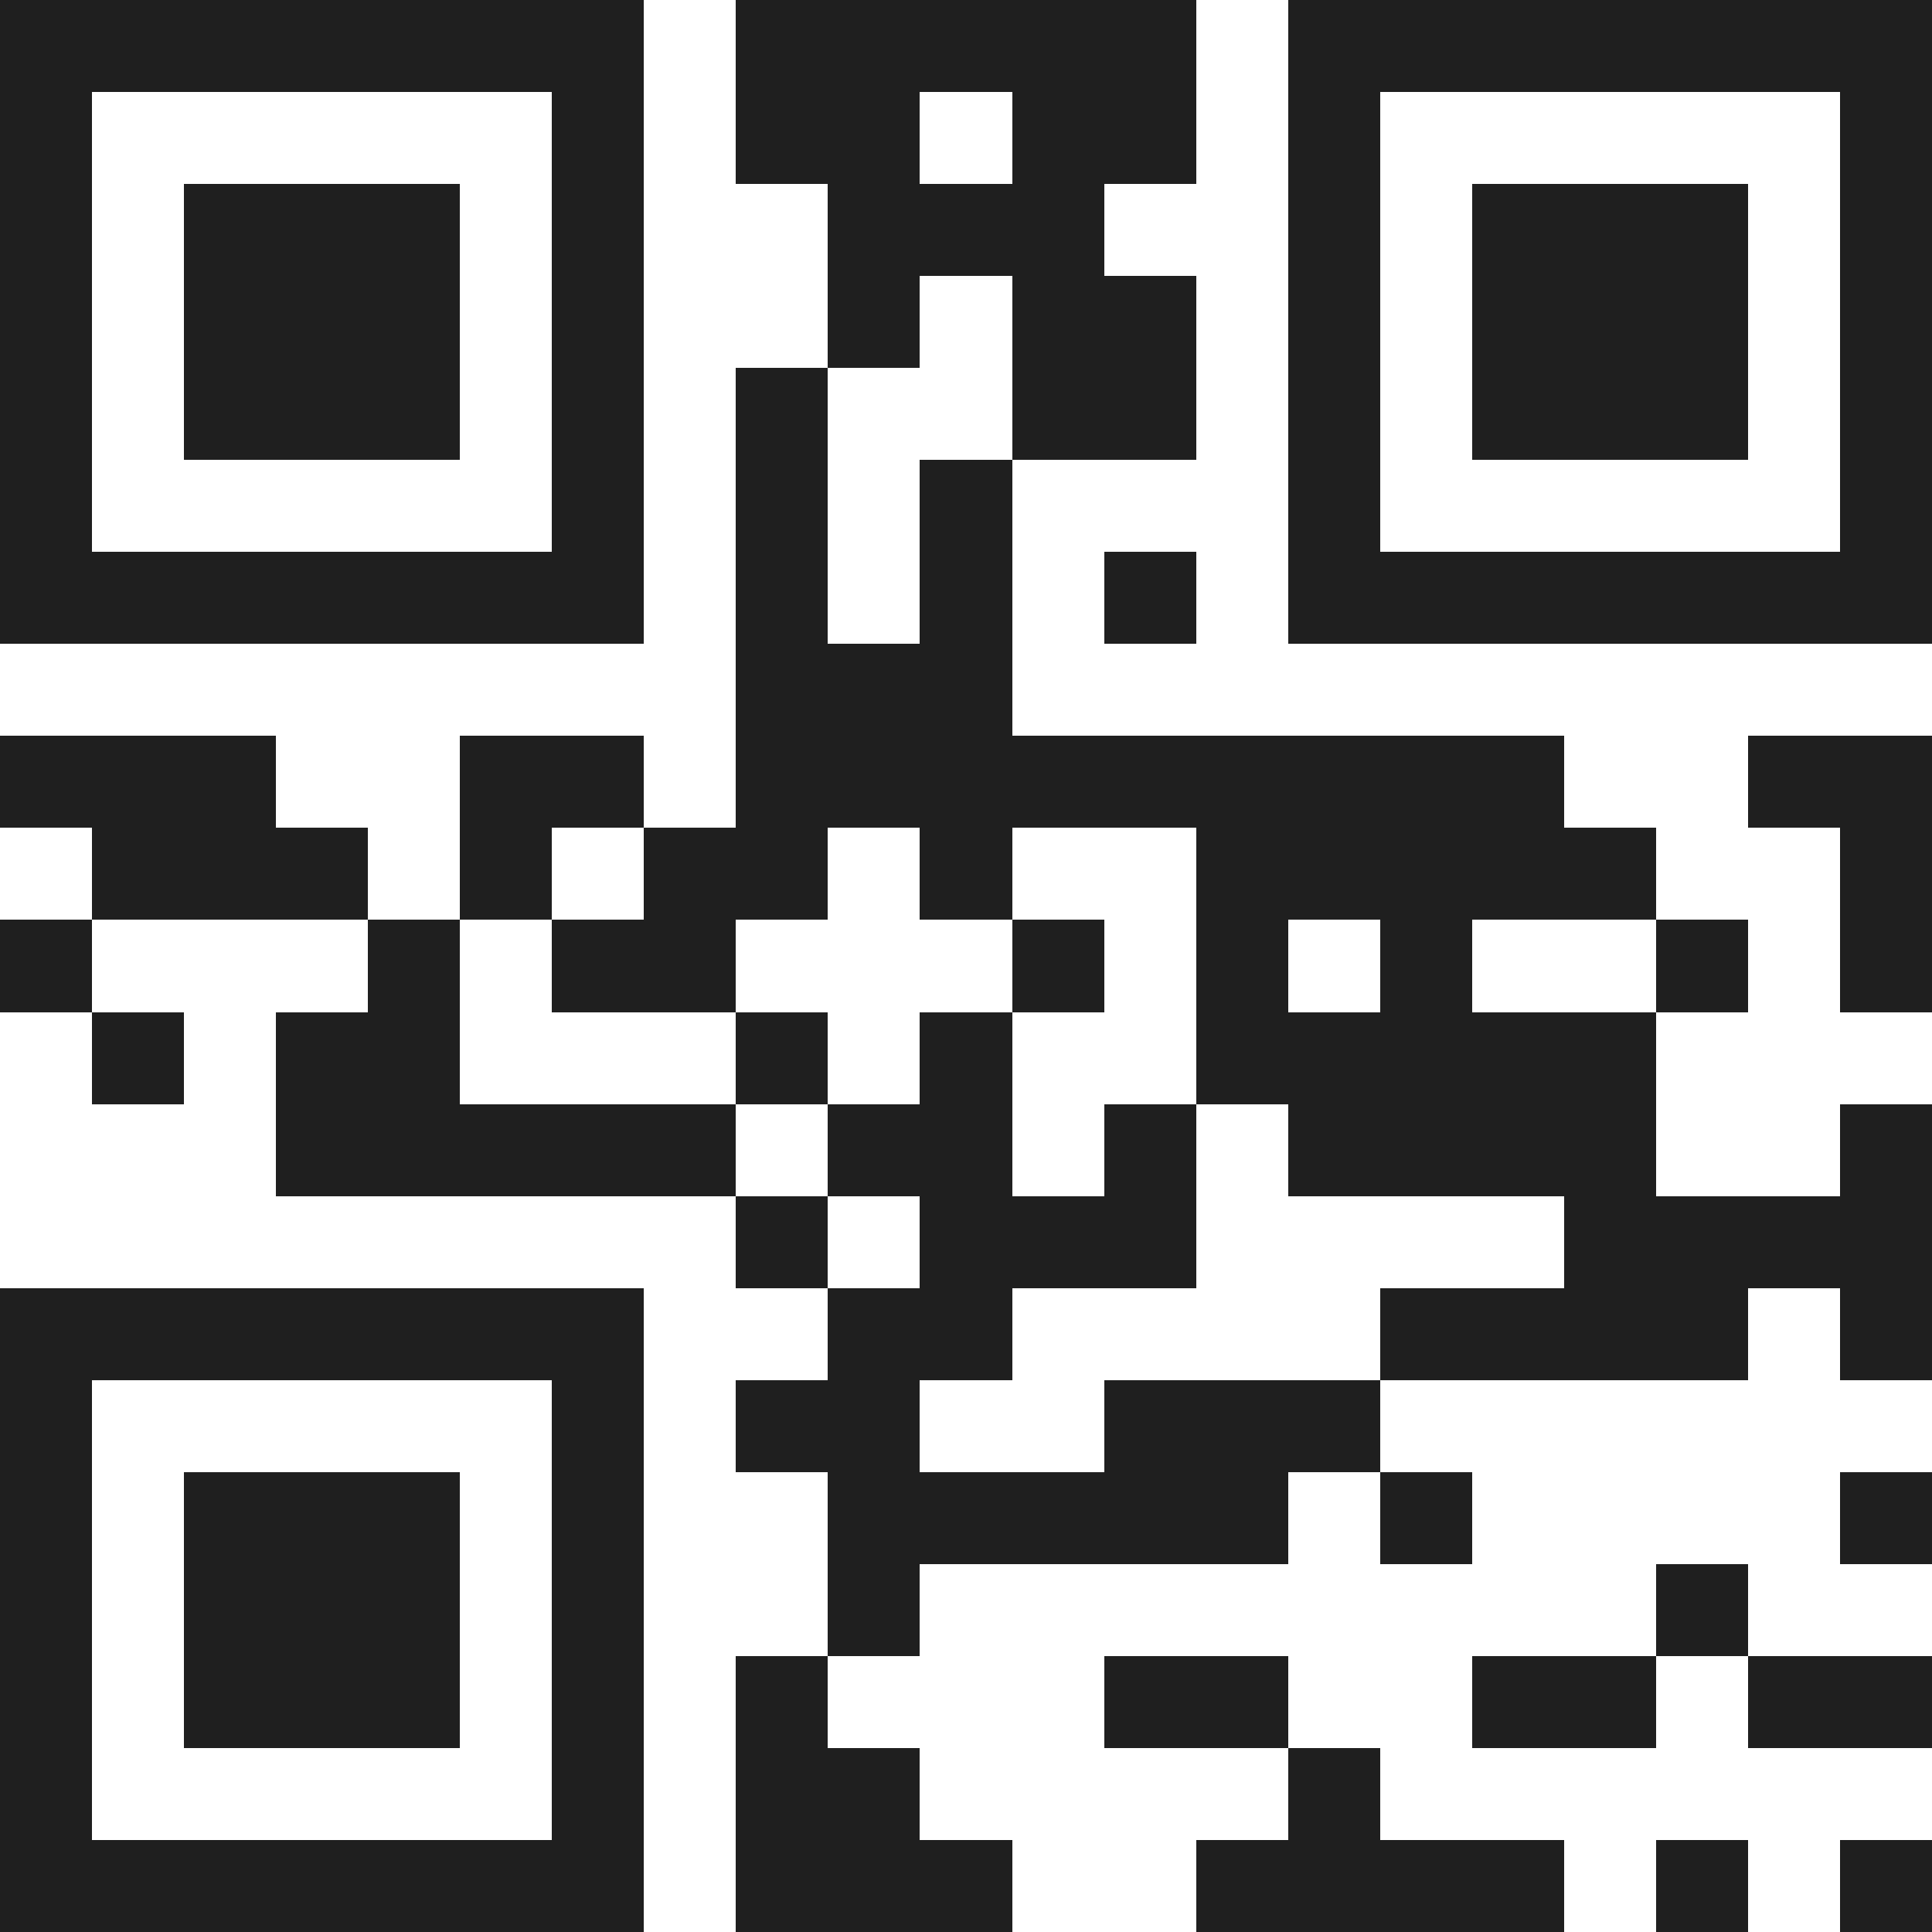 <svg xmlns="http://www.w3.org/2000/svg" viewBox="0 0 21 21" shape-rendering="crispEdges"><path fill="#ffffff" d="M0 0h21v21H0z"/><path stroke="#1f1f1f" d="M0 0.5h7m1 0h5m1 0h7M0 1.5h1m5 0h1m1 0h2m1 0h2m1 0h1m5 0h1M0 2.5h1m1 0h3m1 0h1m2 0h3m2 0h1m1 0h3m1 0h1M0 3.5h1m1 0h3m1 0h1m2 0h1m1 0h2m1 0h1m1 0h3m1 0h1M0 4.5h1m1 0h3m1 0h1m1 0h1m2 0h2m1 0h1m1 0h3m1 0h1M0 5.5h1m5 0h1m1 0h1m1 0h1m3 0h1m5 0h1M0 6.5h7m1 0h1m1 0h1m1 0h1m1 0h7M8 7.5h3M0 8.5h3m2 0h2m1 0h9m2 0h2M1 9.5h3m1 0h1m1 0h2m1 0h1m2 0h5m2 0h1M0 10.5h1m3 0h1m1 0h2m3 0h1m1 0h1m1 0h1m2 0h1m1 0h1M1 11.5h1m1 0h2m3 0h1m1 0h1m2 0h5M3 12.5h5m1 0h2m1 0h1m1 0h4m2 0h1M8 13.5h1m1 0h3m4 0h4M0 14.5h7m2 0h2m4 0h4m1 0h1M0 15.5h1m5 0h1m1 0h2m2 0h3M0 16.5h1m1 0h3m1 0h1m2 0h5m1 0h1m4 0h1M0 17.5h1m1 0h3m1 0h1m2 0h1m8 0h1M0 18.5h1m1 0h3m1 0h1m1 0h1m3 0h2m2 0h2m1 0h2M0 19.5h1m5 0h1m1 0h2m4 0h1M0 20.5h7m1 0h3m2 0h4m1 0h1m1 0h1"/></svg>
